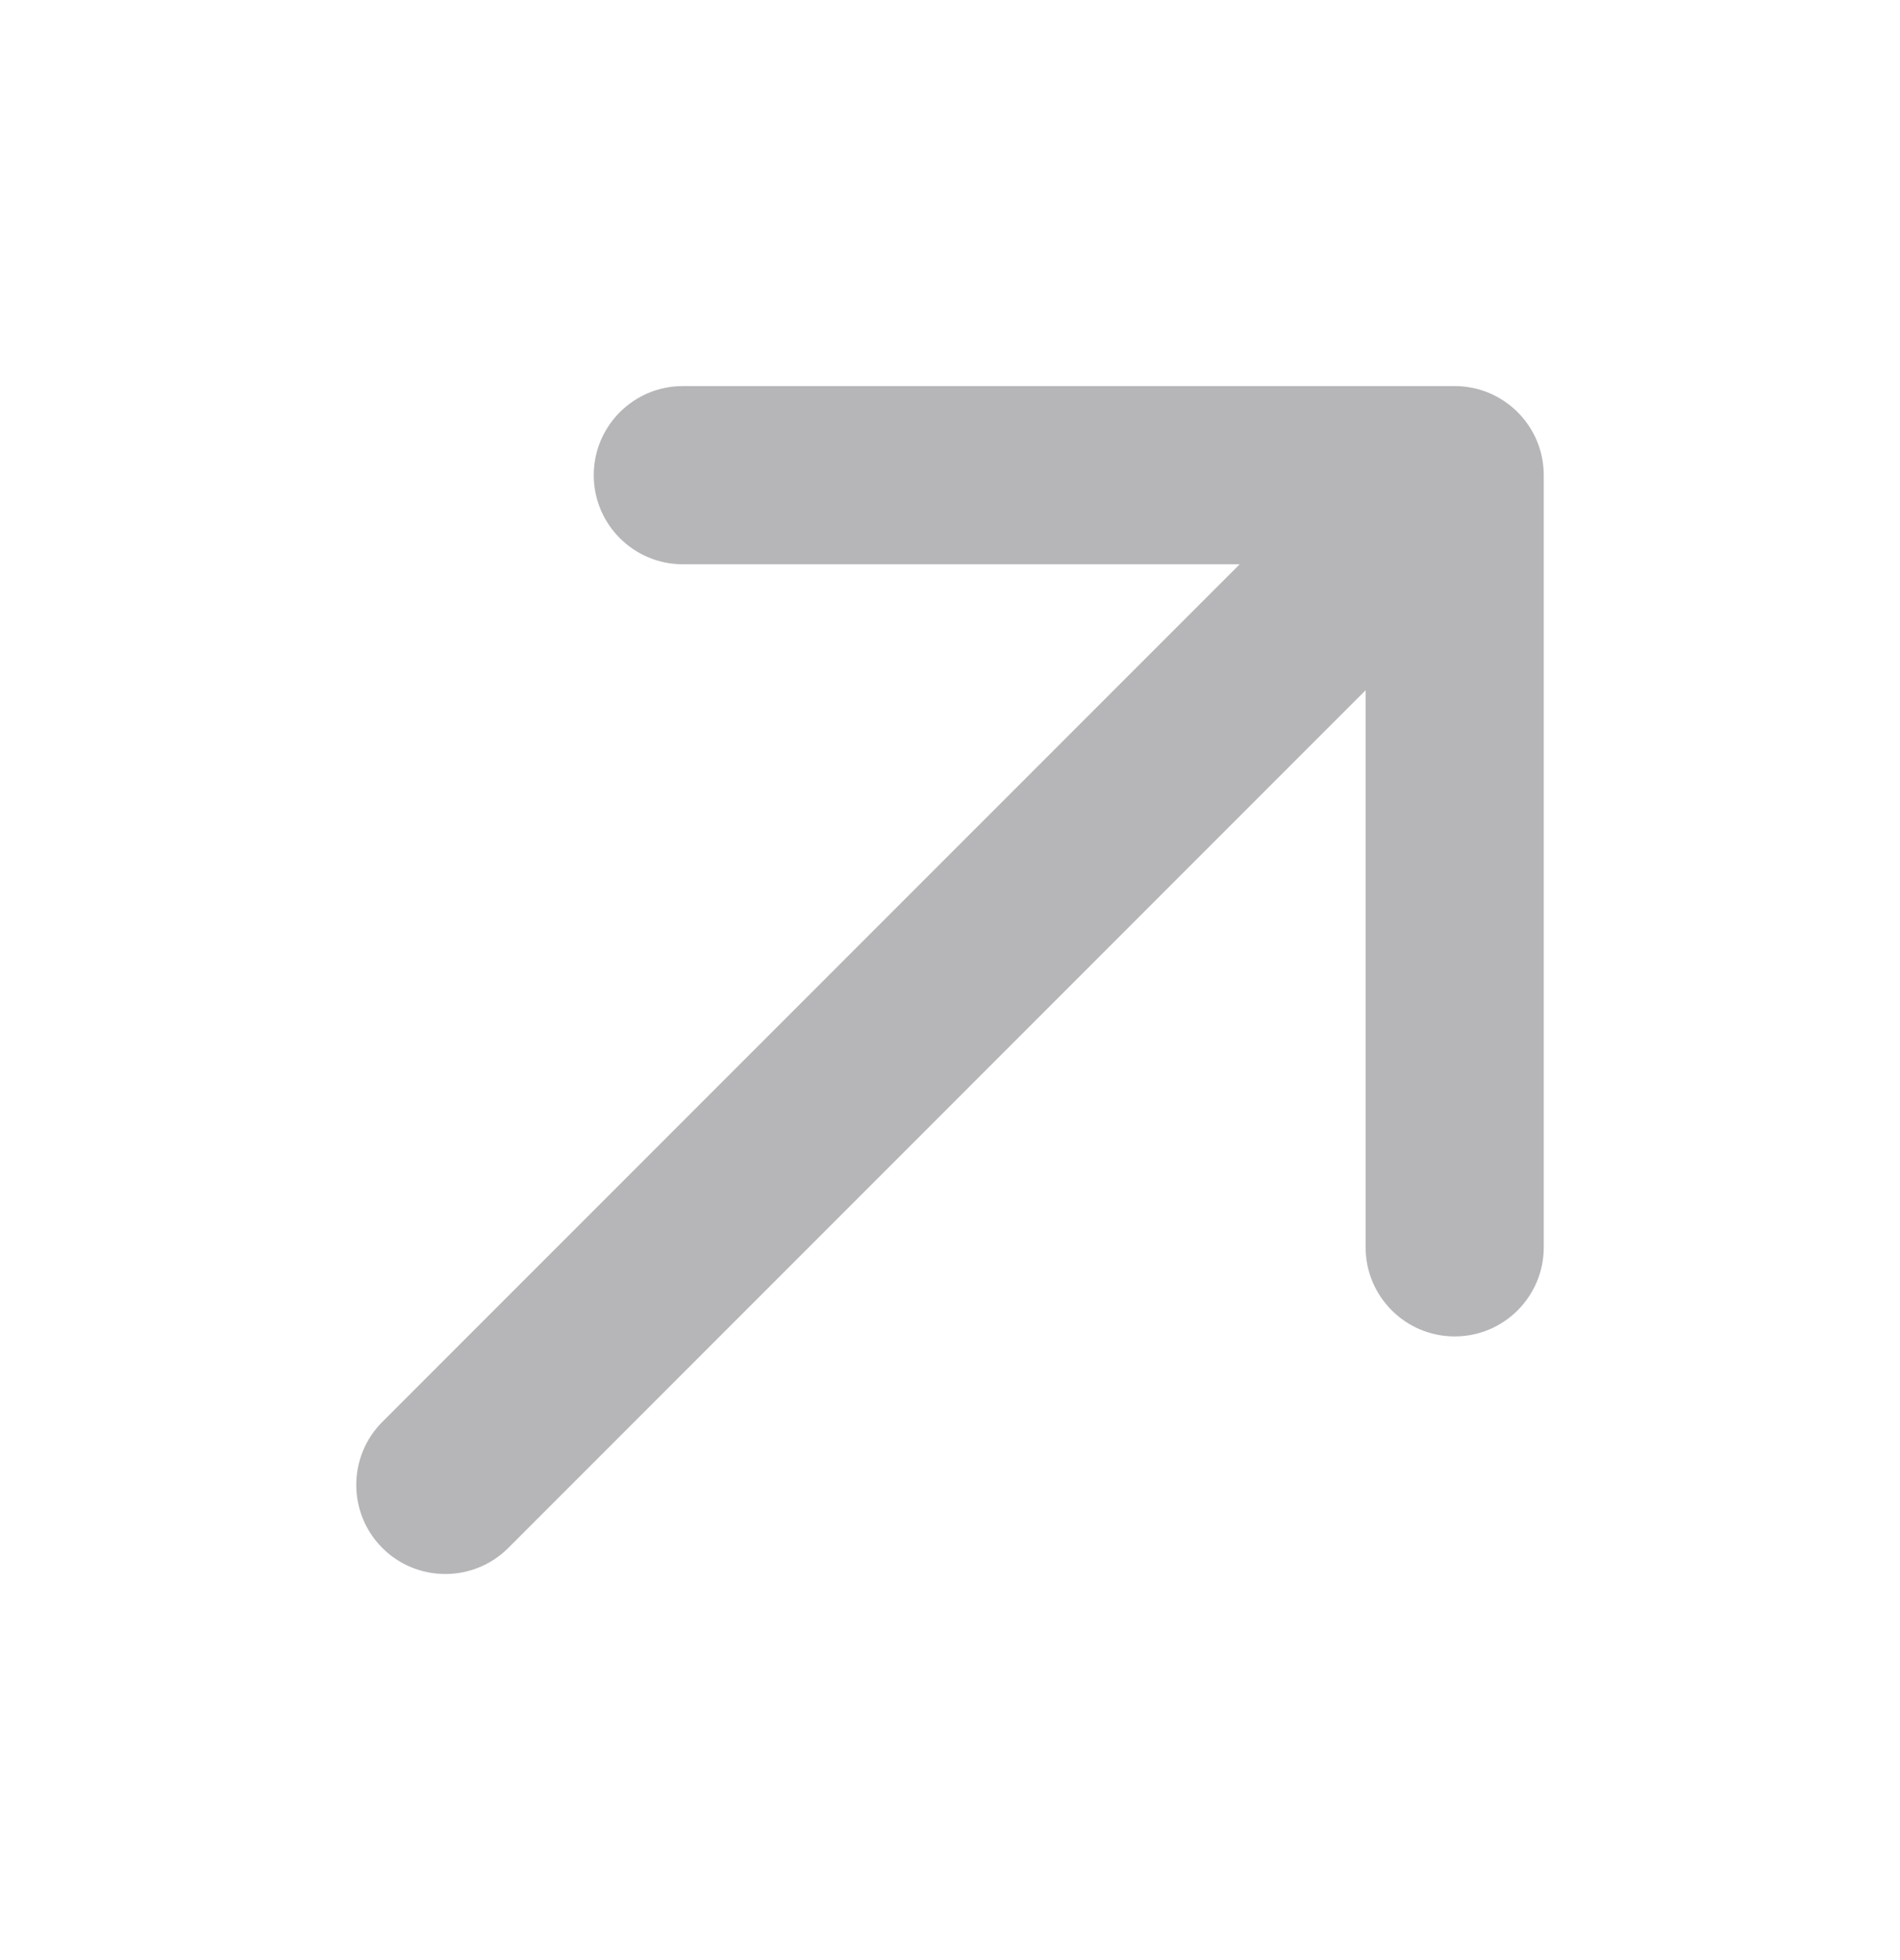 <svg width="32" height="33" viewBox="0 0 32 33" fill="none" xmlns="http://www.w3.org/2000/svg">
<path d="M11.5 6.5C10.672 6.5 10 7.172 10 8C10 8.828 10.672 9.5 11.5 9.5H20.879L6.439 23.939C5.854 24.525 5.854 25.475 6.439 26.061C7.025 26.646 7.975 26.646 8.561 26.061L23 11.621V21C23 21.828 23.672 22.5 24.5 22.5C25.328 22.5 26 21.828 26 21V8C26 7.172 25.328 6.5 24.5 6.5H11.5Z" fill="#B6B5B8"/>
</svg>
